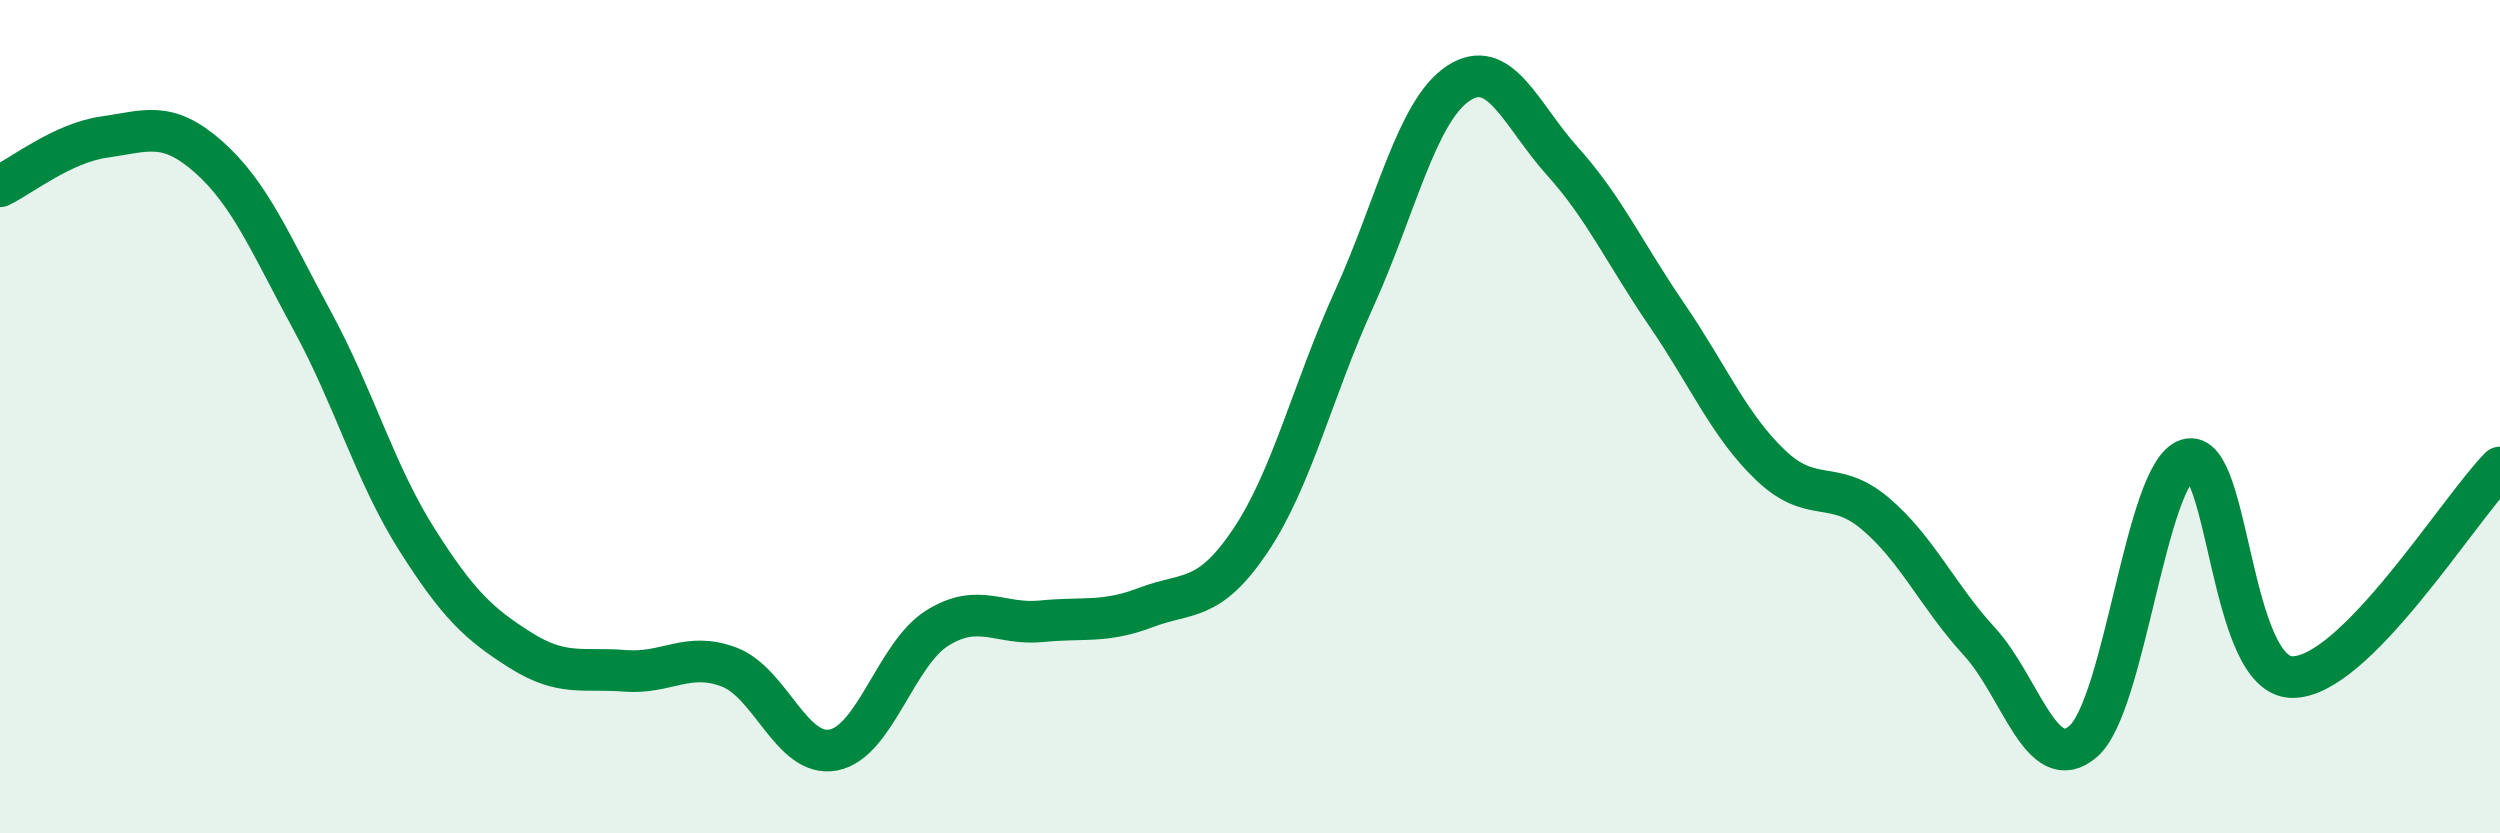 
    <svg width="60" height="20" viewBox="0 0 60 20" xmlns="http://www.w3.org/2000/svg">
      <path
        d="M 0,4.47 C 0.5,4.23 1.5,3.43 2.5,3.29 C 3.5,3.15 4,2.88 5,3.76 C 6,4.64 6.5,5.87 7.5,7.71 C 8.5,9.55 9,11.36 10,12.94 C 11,14.52 11.5,14.98 12.5,15.61 C 13.5,16.24 14,16.02 15,16.1 C 16,16.18 16.5,15.63 17.5,16.01 C 18.5,16.39 19,18.19 20,18 C 21,17.81 21.5,15.69 22.5,15.07 C 23.5,14.45 24,15.01 25,14.91 C 26,14.81 26.5,14.96 27.5,14.58 C 28.5,14.2 29,14.47 30,12.99 C 31,11.51 31.5,9.37 32.5,7.17 C 33.5,4.97 34,2.66 35,2 C 36,1.34 36.5,2.76 37.5,3.87 C 38.5,4.98 39,6.09 40,7.55 C 41,9.01 41.5,10.22 42.5,11.17 C 43.5,12.12 44,11.48 45,12.32 C 46,13.16 46.5,14.3 47.5,15.39 C 48.5,16.48 49,18.66 50,17.79 C 51,16.92 51.5,11.34 52.5,11.03 C 53.5,10.72 53.5,16.21 55,16.25 C 56.5,16.29 59,12.23 60,11.22L60 20L0 20Z"
        fill="#008740"
        opacity="0.1"
        stroke-linecap="round"
        stroke-linejoin="round"
      />
      <path
        d="M 0,4.47 C 0.5,4.23 1.5,3.43 2.5,3.29 C 3.5,3.15 4,2.88 5,3.76 C 6,4.64 6.5,5.87 7.5,7.71 C 8.5,9.55 9,11.36 10,12.94 C 11,14.52 11.5,14.98 12.5,15.61 C 13.5,16.24 14,16.02 15,16.1 C 16,16.18 16.5,15.63 17.5,16.01 C 18.5,16.39 19,18.19 20,18 C 21,17.81 21.5,15.69 22.5,15.07 C 23.5,14.45 24,15.01 25,14.91 C 26,14.81 26.5,14.96 27.5,14.58 C 28.5,14.2 29,14.47 30,12.99 C 31,11.51 31.5,9.37 32.5,7.17 C 33.5,4.97 34,2.66 35,2 C 36,1.34 36.5,2.76 37.5,3.87 C 38.5,4.98 39,6.09 40,7.55 C 41,9.01 41.5,10.22 42.5,11.17 C 43.5,12.12 44,11.48 45,12.32 C 46,13.16 46.5,14.3 47.5,15.39 C 48.5,16.48 49,18.66 50,17.79 C 51,16.92 51.5,11.34 52.5,11.03 C 53.5,10.72 53.5,16.21 55,16.25 C 56.5,16.29 59,12.23 60,11.22"
        stroke="#008740"
        stroke-width="1"
        fill="none"
        stroke-linecap="round"
        stroke-linejoin="round"
      />
    </svg>
  